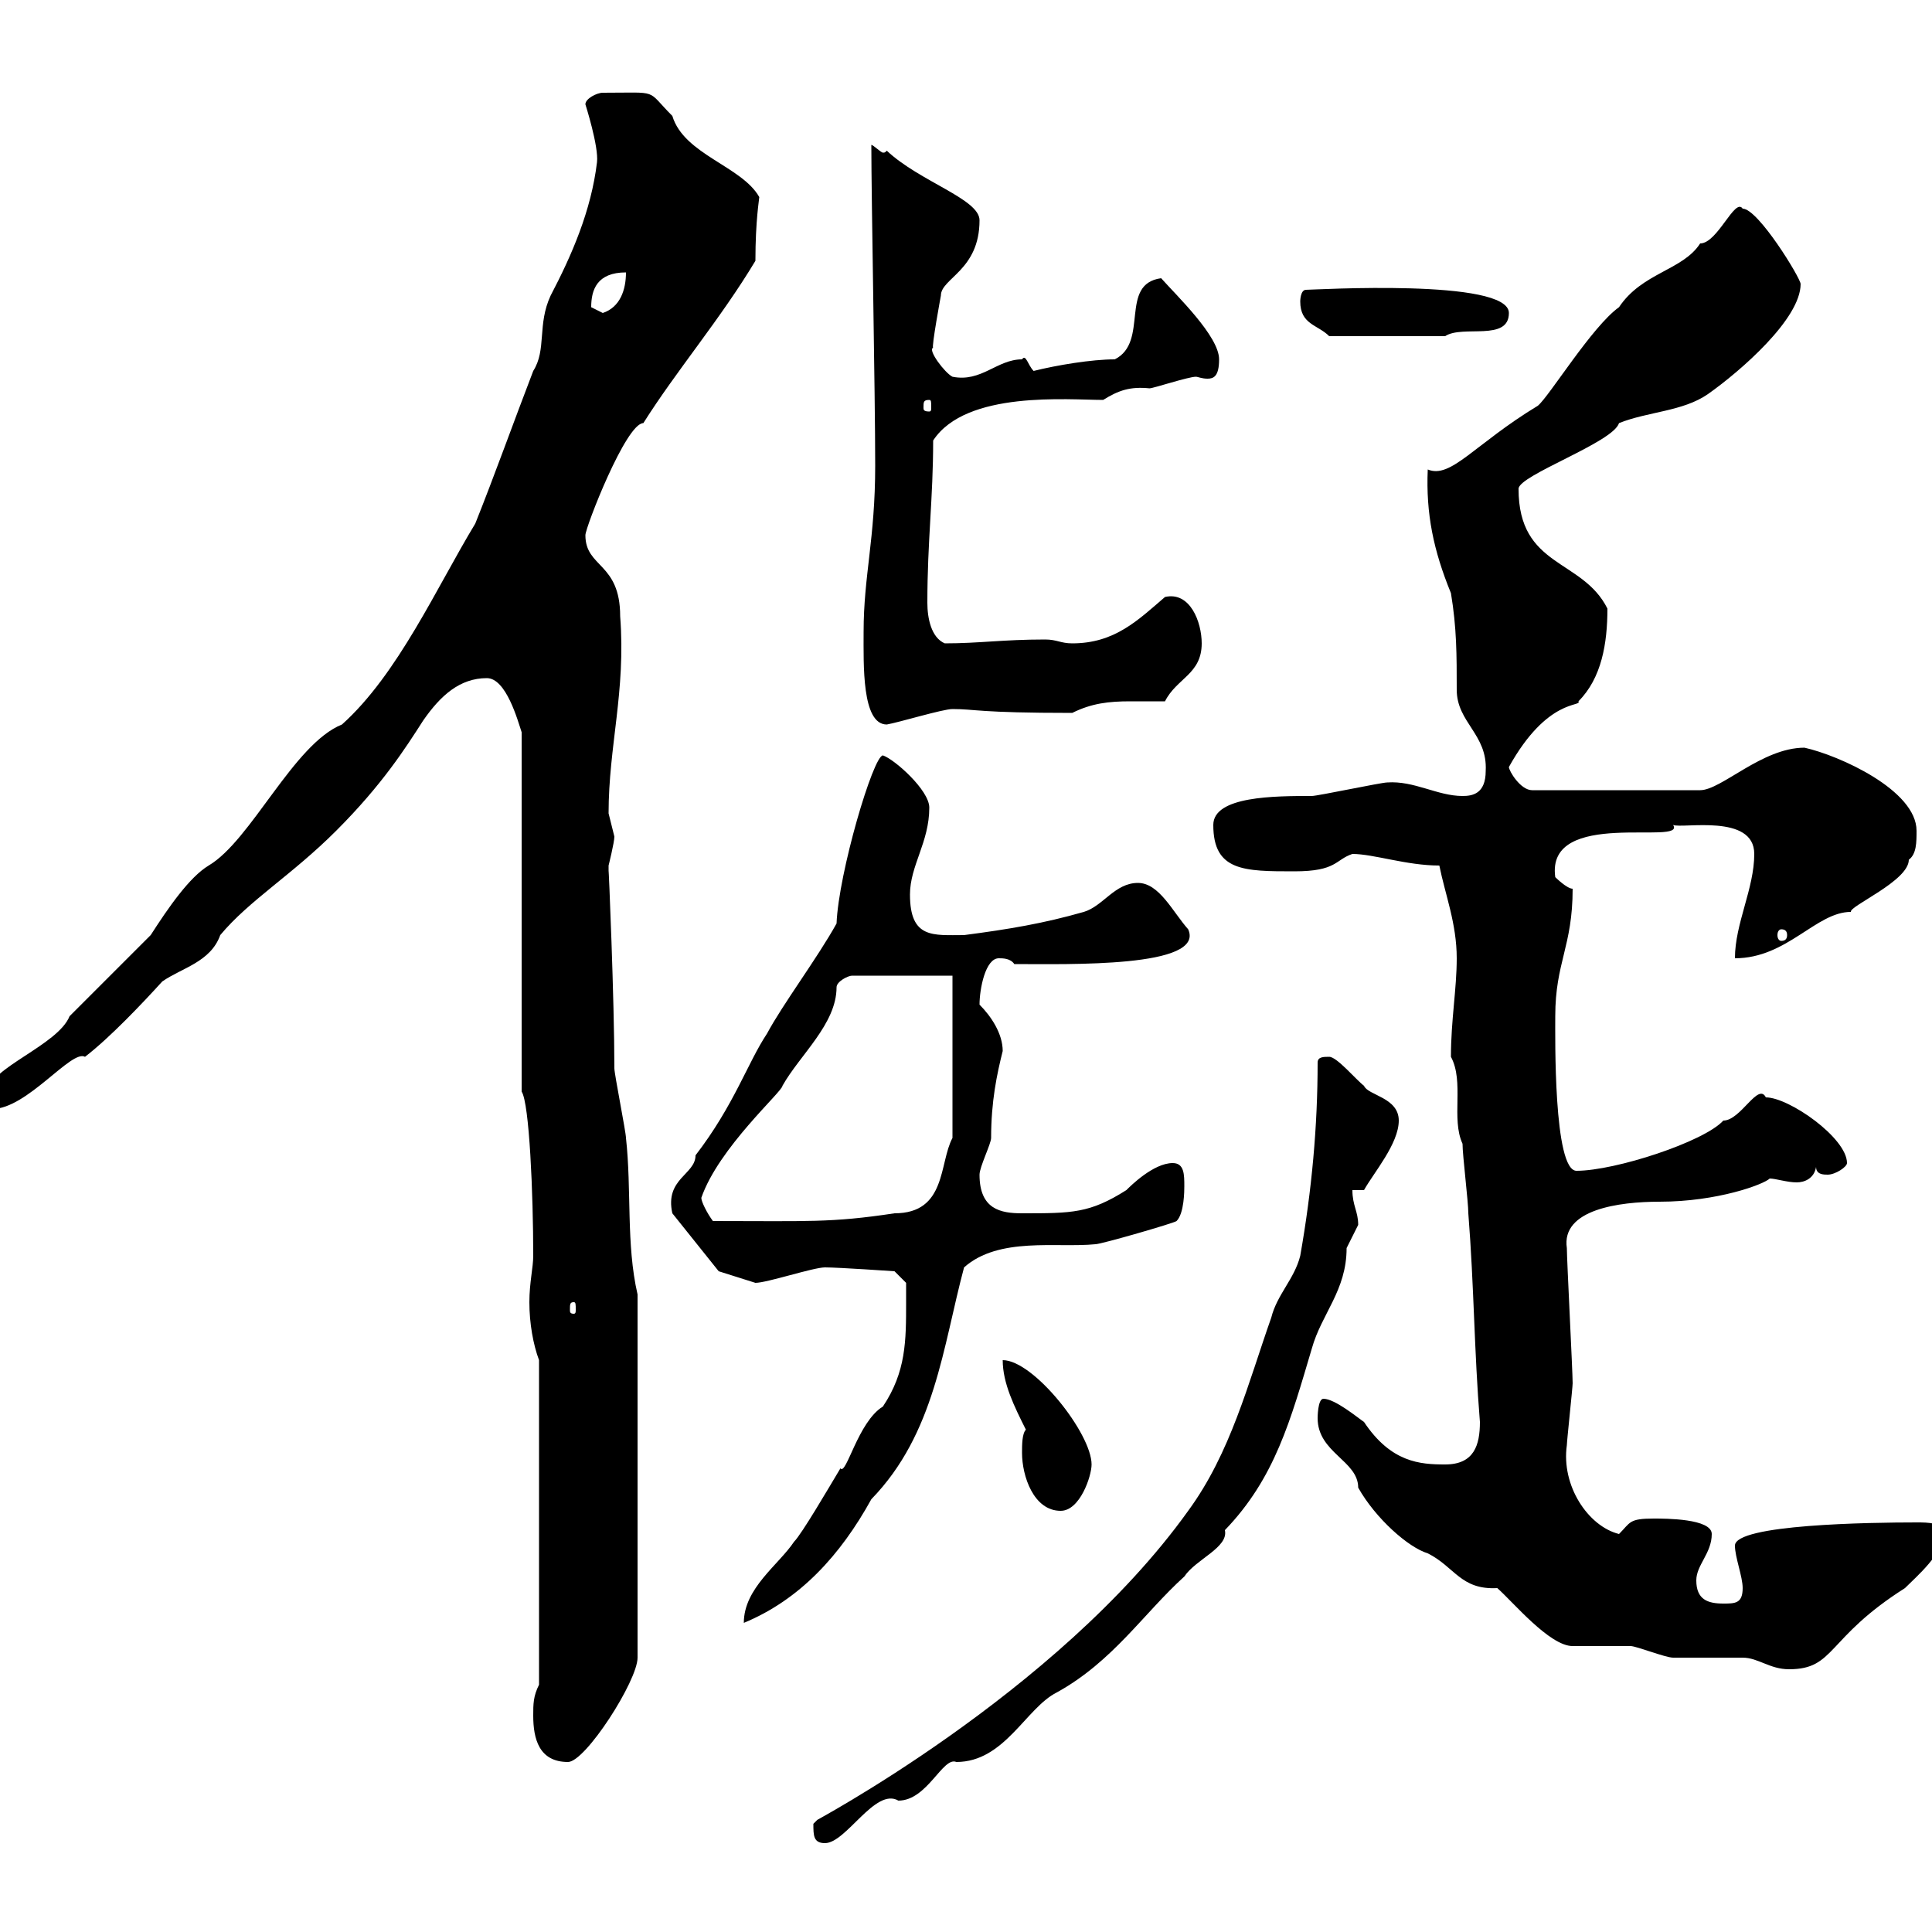 <svg xmlns="http://www.w3.org/2000/svg" xmlns:xlink="http://www.w3.org/1999/xlink" width="300" height="300"><path d="M126.30 283.20C126.30 285 126.30 286.20 128.10 286.20C131.40 286.20 135.90 277.50 139.50 279.60C144 279.60 146.40 272.70 148.50 273.60C156 273.60 159.30 265.20 164.10 262.80C172.80 258 177.60 250.50 183.90 244.80C185.70 242.10 190.80 240.30 190.20 237.60C198 229.50 200.40 220.50 203.70 209.40C205.20 204 209.10 200.40 209.10 193.80C209.10 193.80 210.90 190.20 210.90 190.20C210.90 188.10 210 187.20 210 184.80L211.80 184.80C213.30 182.10 217.20 177.60 217.20 174C217.20 170.40 212.40 170.10 211.80 168.60C210.60 167.70 207.60 164.10 206.40 164.10C205.50 164.10 204.60 164.10 204.60 165C204.60 174.90 203.70 184.80 201.90 195C201 198.60 198.30 201 197.40 204.60C193.80 214.80 191.10 225.60 184.50 234.60C164.10 263.10 125.10 283.50 126.90 282.60C126.90 282.60 126.30 283.20 126.30 283.20ZM82.80 266.40C82.80 270 83.70 273.60 88.20 273.60C90.90 273.60 99 261 99 257.40L99 201C97.20 193.20 98.10 184.80 97.20 176.70C97.20 175.80 95.40 166.80 95.40 165.90C95.40 155.40 94.50 134.10 94.50 135.30C94.50 135.30 94.50 135.30 94.50 134.40C94.50 134.40 95.40 130.80 95.40 129.90C95.40 129.90 94.50 126.30 94.50 126.30C94.50 115.80 97.20 107.40 96.30 95.70C96.30 87.30 90.90 88.20 90.90 83.10C90.90 81.90 97.20 65.70 99.90 65.70C105 57.60 111.90 49.50 117.30 40.50C117.30 34.20 117.90 30.90 117.90 30.60C115.20 25.80 106.20 24 104.40 18C100.20 13.80 102.60 14.40 93.60 14.40C92.70 14.40 90.90 15.30 90.90 16.20C90.90 16.20 93 22.80 92.70 25.20C91.80 32.70 88.80 39.60 85.50 45.90C83.40 50.40 84.90 54.30 82.80 57.60C79.80 65.40 76.80 73.80 73.80 81.30C67.80 91.20 61.80 104.70 53.10 112.50C45.60 115.50 39 130.50 32.40 134.40C29.40 136.20 26.10 141 23.40 145.20C21.60 147 12.60 156 10.80 157.80C9 162.30-1.80 165.90-1.80 169.50C-1.80 170.40-1.80 172.20-1.20 172.20C4.20 172.20 11.10 162.90 13.20 164.10C17.10 161.10 22.20 155.70 25.20 152.40C28.20 150.30 32.70 149.40 34.20 145.20C38.70 139.80 45.30 135.90 52.20 129C59.40 121.80 63 116.10 65.70 111.90C68.40 108 71.40 105.30 75.60 105.30C78.60 105.30 80.40 111.90 81 113.70L81 169.50C82.20 171.30 82.80 185.40 82.80 195C82.80 196.80 82.20 199.20 82.20 202.20C82.20 205.50 82.80 208.80 83.70 211.20L83.70 261.60C82.80 263.40 82.80 264.60 82.80 266.40ZM204.60 220.20C204.60 225.60 210.90 226.80 210.90 231C213.60 235.80 218.70 240.30 221.70 241.20C225.90 243.30 226.80 246.90 232.50 246.60C234.90 248.70 240.60 255.60 244.20 255.60C245.10 255.60 252.30 255.60 253.20 255.60C254.10 255.60 258.60 257.40 259.80 257.40C260.40 257.40 269.40 257.40 270.60 257.40C273 257.40 274.80 259.20 277.80 259.20C285 259.20 283.50 254.40 295.80 246.60C297.60 244.80 301.80 241.20 301.80 238.20C301.80 236.40 299.40 236.40 297.60 236.40C290.40 236.40 269.40 236.70 269.40 240C269.40 241.80 270.60 244.80 270.60 246.60C270.60 249 269.40 249 267.60 249C265.20 249 263.40 248.40 263.40 245.40C263.40 243 265.80 241.20 265.80 238.20C265.80 235.80 258.60 235.80 256.80 235.80C252.90 235.80 253.20 236.40 251.40 238.20C246.60 237 242.40 230.70 243.30 224.40C243.30 223.80 244.20 215.40 244.20 214.80C244.20 213 243.30 195.60 243.30 193.80C242.40 187.80 251.40 186.60 257.70 186.60C266.70 186.60 273.90 183.90 274.80 183C275.70 183 277.50 183.60 279 183.60C280.20 183.60 281.70 183 282 181.20C282 182.40 283.20 182.40 283.80 182.40C285 182.40 286.80 181.20 286.80 180.60C286.80 176.70 277.80 170.40 274.20 170.40C273 168 270.30 174 267.60 174C264.60 177.30 250.80 181.80 244.80 181.80C241.20 181.80 241.50 160.80 241.50 157.80C241.50 149.40 244.20 147 244.20 138C243.30 138 241.50 136.20 241.50 136.20C240 125.40 261.90 131.40 259.80 128.10C261.30 128.70 272.40 126.30 272.40 132.60C272.40 138 269.40 143.40 269.40 148.80C277.50 148.80 282 141.60 287.40 141.60C287.10 140.70 296.40 136.80 296.40 133.50C297.60 132.60 297.60 130.80 297.60 129C297.60 122.70 285.60 117.30 280.20 116.10C273.60 116.10 267.30 122.70 264 122.70L237.90 122.70C236.10 122.70 234.30 119.70 234.30 119.10C240.30 108.30 245.70 109.80 245.10 108.90C248.70 105.30 249.60 99.90 249.60 94.50C245.70 86.70 235.80 88.20 235.80 75.90C235.80 73.80 250.50 68.70 251.40 65.70C255.90 63.90 261.30 63.90 265.20 61.20C270.30 57.60 279.60 49.50 279.60 44.10C279.60 43.20 273 32.40 270.60 32.40C269.40 30.60 266.70 37.80 264 37.80C261.30 42 255 42.30 251.40 47.70C247.20 50.70 240.60 61.50 238.80 63C228.90 69 225.30 74.40 221.70 72.90C221.40 79.80 222.60 85.50 225.30 92.10C226.20 97.50 226.20 101.70 226.20 107.10C226.20 112.20 231 114 230.70 119.70C230.70 123.30 228.60 123.60 227.10 123.60C223.20 123.60 219.60 121.20 215.40 121.50C214.50 121.50 204.60 123.60 203.70 123.60C198 123.60 188.40 123.60 188.40 128.10C188.40 135.30 193.20 135.30 201 135.30C207.60 135.30 207.30 133.50 210 132.60C213.30 132.60 218.40 134.40 223.50 134.40C224.40 138.90 226.20 143.40 226.20 148.80C226.20 153.60 225.30 158.40 225.30 164.10C227.40 168 225.30 173.70 227.10 177.60C227.10 179.40 228 186.60 228 188.40C228.90 199.80 228.90 209.70 229.80 220.80C229.80 224.40 228.90 227.40 224.40 227.40C220.50 227.40 216 227.10 211.80 220.80C210.90 220.20 207.30 217.20 205.50 217.20C204.60 217.20 204.60 220.20 204.60 220.20ZM140.70 202.20C140.70 208.20 140.70 213 137.10 218.40C133.20 220.80 131.40 229.20 130.50 228C128.70 231 124.50 238.20 123.30 239.40C120.90 243 115.50 246.60 115.50 252C124.20 248.40 130.50 241.50 135.30 232.80C145.20 222.60 146.40 209.10 149.70 196.80C155.10 192 164.10 193.80 170.10 193.20C171 193.20 182.40 189.90 182.70 189.60C183.90 188.40 183.90 184.80 183.90 184.20C183.90 182.40 183.90 180.60 182.10 180.60C179.10 180.60 175.50 184.20 174.90 184.80C169.20 188.40 166.50 188.40 158.70 188.40C155.40 188.40 152.10 187.80 152.10 182.40C152.10 181.20 153.90 177.60 153.90 176.70C153.90 171 154.80 166.80 155.70 163.20C155.70 160.50 153.90 157.80 152.10 156C152.10 153.60 153 148.80 155.10 148.80C155.70 148.80 156.90 148.80 157.50 149.70C165.90 149.70 187.20 150.30 184.50 144.30C182.10 141.60 180 137.10 176.70 137.10C173.10 137.10 171.30 140.70 168.30 141.60C162 143.40 156.60 144.30 149.70 145.20C144.90 145.20 141.30 145.80 141.30 138.90C141.30 134.40 144.30 130.80 144.30 125.40C144.30 122.70 138.90 117.90 137.10 117.30C135.60 117.30 130.20 135.60 129.90 143.40C126.90 148.80 121.50 156 119.10 160.50C116.10 165 114 171.60 108 179.40C108 182.40 103.20 183 104.40 188.40L111.60 197.40L117.30 199.20C119.10 199.20 126.30 196.80 128.10 196.80C130.20 196.80 138.90 197.40 138.90 197.40L140.70 199.20C140.70 199.20 140.70 201 140.70 202.20ZM158.70 225.60C158.70 229.20 160.50 234.60 164.70 234.60C167.70 234.60 169.50 229.20 169.50 227.40C169.50 222.60 160.50 211.20 155.70 211.20C155.70 214.80 157.50 218.40 159.30 222C158.70 222.60 158.70 224.40 158.70 225.60ZM89.10 202.20C89.40 202.20 89.40 202.50 89.40 203.40C89.40 203.70 89.40 204 89.10 204C88.50 204 88.50 203.70 88.50 203.40C88.50 202.50 88.50 202.20 89.10 202.20ZM108.90 186C111.60 178.20 121.50 169.50 121.50 168.60C124.20 163.80 129.90 159 129.90 153.30C129.90 152.40 131.70 151.50 132.30 151.50L147.90 151.50L147.90 176.70C145.80 180.60 147 188.40 138.90 188.40C129 189.90 125.40 189.60 110.70 189.60C109.80 188.40 108.90 186.60 108.90 186ZM276.60 144.30C277.20 144.30 277.50 144.60 277.50 145.20C277.50 145.80 277.20 146.10 276.60 146.10C276.30 146.10 276 145.80 276 145.20C276 144.60 276.30 144.30 276.60 144.30ZM134.10 98.10C134.10 103.20 133.80 112.50 137.70 112.50C139.50 112.20 146.40 110.10 147.90 110.10C151.50 110.10 151.80 110.70 166.50 110.70C169.50 109.20 172.20 108.90 175.50 108.90C177 108.90 178.80 108.90 180.90 108.90C182.70 105.30 186.60 104.70 186.60 99.90C186.60 96.60 184.80 91.80 180.90 92.70C176.70 96.30 173.10 99.90 166.50 99.90C164.70 99.90 164.10 99.30 162.30 99.30C155.70 99.30 152.10 99.90 146.70 99.90C144.60 99 144 96 144 93.60C144 84 144.90 77.40 144.90 68.40C150 60.60 165.90 62.10 171.30 62.10C173.70 60.60 175.50 60 178.50 60.30C179.10 60.30 184.50 58.50 185.70 58.50C186 58.50 186.60 58.80 187.50 58.80C188.40 58.80 189.30 58.50 189.30 55.80C189.30 52.20 182.70 45.90 180.30 43.20C173.70 44.10 178.50 53.10 173.10 55.80C169.50 55.80 164.10 56.70 160.50 57.60C159.60 56.70 159.30 54.90 158.70 55.80C154.80 55.80 152.40 59.40 147.90 58.50C146.70 57.90 144 54.30 144.90 54C144.60 54 146.10 45.90 146.10 45.90C146.10 43.20 152.10 42 152.10 34.20C152.10 30.90 142.80 28.20 137.70 23.40C137.40 23.70 137.40 23.70 137.10 23.70C136.80 23.70 135.60 22.50 135.30 22.50C135.30 30.90 135.90 61.20 135.90 72.30C135.90 83.70 134.10 89.40 134.10 98.10ZM144.30 62.10C144.60 62.10 144.60 62.40 144.60 63.30C144.60 63.60 144.60 63.90 144.30 63.90C143.40 63.90 143.40 63.60 143.40 63.30C143.40 62.40 143.40 62.10 144.30 62.10ZM201.90 46.80C201.90 50.40 204.60 50.40 206.40 52.20L224.40 52.20C227.10 50.40 234.30 53.10 234.30 48.60C234.30 43.20 204 45 202.80 45C201.90 45 201.90 46.80 201.90 46.80ZM91.80 47.70C91.80 45 92.70 42.30 97.20 42.30C97.20 45 96.30 47.70 93.60 48.60C93.60 48.60 91.80 47.70 91.80 47.70Z"/></svg>